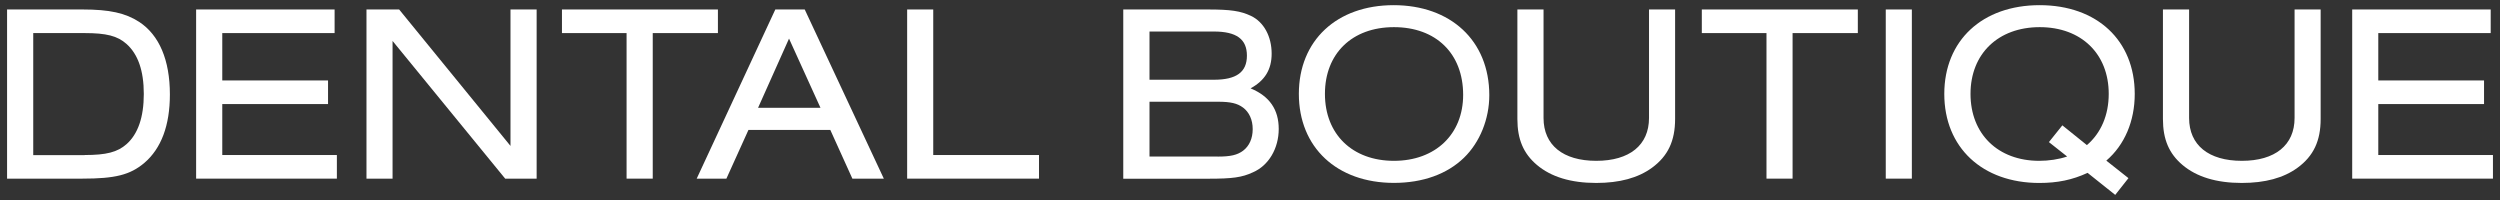 <svg width="200" height="16" viewBox="0 0 200 16" fill="none" xmlns="http://www.w3.org/2000/svg">
<rect x="0" y="0" width="200" height="16" fill="#333333" stroke="none"/>
<g clip-path="url(#clip0_9063_41449)">
<path d="M0.566 0.758H6.612C8.761 0.758 10.039 1.041 11.136 1.753C12.737 2.805 13.591 4.796 13.591 7.556C13.591 10.033 12.901 11.877 11.544 13.036C10.407 13.992 9.214 14.291 6.595 14.291H0.566V0.758ZM6.776 12.402C8.501 12.402 9.395 12.176 10.124 11.531C11.035 10.723 11.504 9.382 11.504 7.516C11.504 5.65 11.035 4.332 10.124 3.518C9.395 2.867 8.501 2.647 6.776 2.647H2.659V12.408H6.776V12.402Z" fill="white"/>
<path d="M15.69 14.291V0.758H26.768V2.647H17.782V6.436H26.243V8.325H17.782V12.402H26.95V14.291H15.69Z" fill="white"/>
<path d="M40.414 14.291L31.405 3.275V14.291H29.318V0.758H31.931L40.839 11.673V0.758H42.931V14.291H40.414Z" fill="white"/>
<path d="M50.126 14.291V2.647H44.957V0.758H57.433V2.647H52.219V14.291H50.126Z" fill="white"/>
<path d="M59.876 10.395L58.112 14.291H55.736L62.025 0.758H64.378L70.706 14.291H68.19L66.425 10.395H59.87H59.876ZM63.122 3.088L60.645 8.625H65.639L63.122 3.088Z" fill="white"/>
<path d="M72.572 14.291V0.758H74.659V12.402H83.12V14.291H72.572Z" fill="white"/>
<path d="M89.867 0.758H96.603C98.469 0.758 99.238 0.877 100.069 1.267C101.104 1.753 101.732 2.913 101.732 4.292C101.732 5.571 101.184 6.442 100.047 7.069C101.568 7.697 102.298 8.772 102.298 10.316C102.298 11.86 101.506 13.239 100.228 13.788C99.357 14.195 98.582 14.297 96.699 14.297H89.861V0.758H89.867ZM97.112 6.379C98.916 6.379 99.753 5.769 99.753 4.451C99.753 3.133 98.921 2.522 97.112 2.522H91.96V6.379H97.112ZM97.417 12.527C98.452 12.527 98.978 12.402 99.447 12.057C99.934 11.69 100.216 11.085 100.216 10.332C100.216 9.58 99.934 8.975 99.447 8.608C98.978 8.263 98.452 8.138 97.417 8.138H91.96V12.521H97.417V12.527Z" fill="white"/>
<path d="M119.144 7.612C119.144 9.518 118.392 11.385 117.114 12.623C115.773 13.924 113.828 14.631 111.515 14.631C106.951 14.631 103.908 11.792 103.908 7.511C103.908 3.23 106.951 0.413 111.492 0.413C116.034 0.413 119.144 3.235 119.144 7.618M105.995 7.511C105.995 10.74 108.189 12.866 111.515 12.866C114.84 12.866 117.052 10.734 117.052 7.59C117.052 4.281 114.88 2.172 111.515 2.172C108.15 2.172 105.995 4.304 105.995 7.505" fill="white"/>
<path d="M134.008 0.758V9.524C134.008 11.266 133.437 12.487 132.159 13.42C131.045 14.235 129.563 14.636 127.696 14.636C125.666 14.636 124.083 14.15 122.952 13.194C121.877 12.284 121.391 11.147 121.391 9.524V0.758H123.483V9.439C123.483 11.611 125.044 12.866 127.702 12.866C130.36 12.866 131.921 11.611 131.921 9.439V0.758H134.014H134.008Z" fill="white"/>
<path d="M141.319 14.291V2.647H136.145V0.758H148.626V2.647H143.406V14.291H141.319Z" fill="white"/>
<path d="M152.948 0.758H150.861V14.291H152.948V0.758Z" fill="white"/>
<path d="M170.275 14.252L169.218 15.592L167.007 13.828C165.791 14.393 164.592 14.637 163.15 14.637C158.586 14.637 155.543 11.797 155.543 7.516C155.543 3.235 158.586 0.413 163.172 0.413C167.759 0.413 170.779 3.235 170.779 7.516C170.779 9.688 169.97 11.594 168.505 12.85L170.27 14.246L170.275 14.252ZM166.95 11.611C168.087 10.638 168.698 9.196 168.698 7.511C168.698 4.304 166.503 2.172 163.178 2.172C159.852 2.172 157.641 4.304 157.641 7.511C157.641 10.717 159.83 12.866 163.138 12.866C163.907 12.866 164.699 12.748 165.372 12.521L163.913 11.368L164.988 10.027L166.956 11.611H166.95Z" fill="white"/>
<path d="M185.652 0.758V9.524C185.652 11.266 185.081 12.487 183.803 13.42C182.689 14.235 181.207 14.636 179.341 14.636C177.311 14.636 175.727 14.15 174.596 13.194C173.522 12.284 173.035 11.147 173.035 9.524V0.758H175.128V9.439C175.128 11.611 176.689 12.866 179.347 12.866C182.005 12.866 183.566 11.611 183.566 9.439V0.758H185.658H185.652Z" fill="white"/>
<path d="M188.176 14.291V0.758H199.255V2.647H190.263V6.436H198.723V8.325H190.263V12.402H199.436V14.291H188.176Z" fill="white"/>
</g>
<defs>
<clipPath id="clip0_9063_41449">
<rect width="200" height="15.502" fill="white" transform="translate(0 0.249)"/>
</clipPath>
</defs>
</svg>
